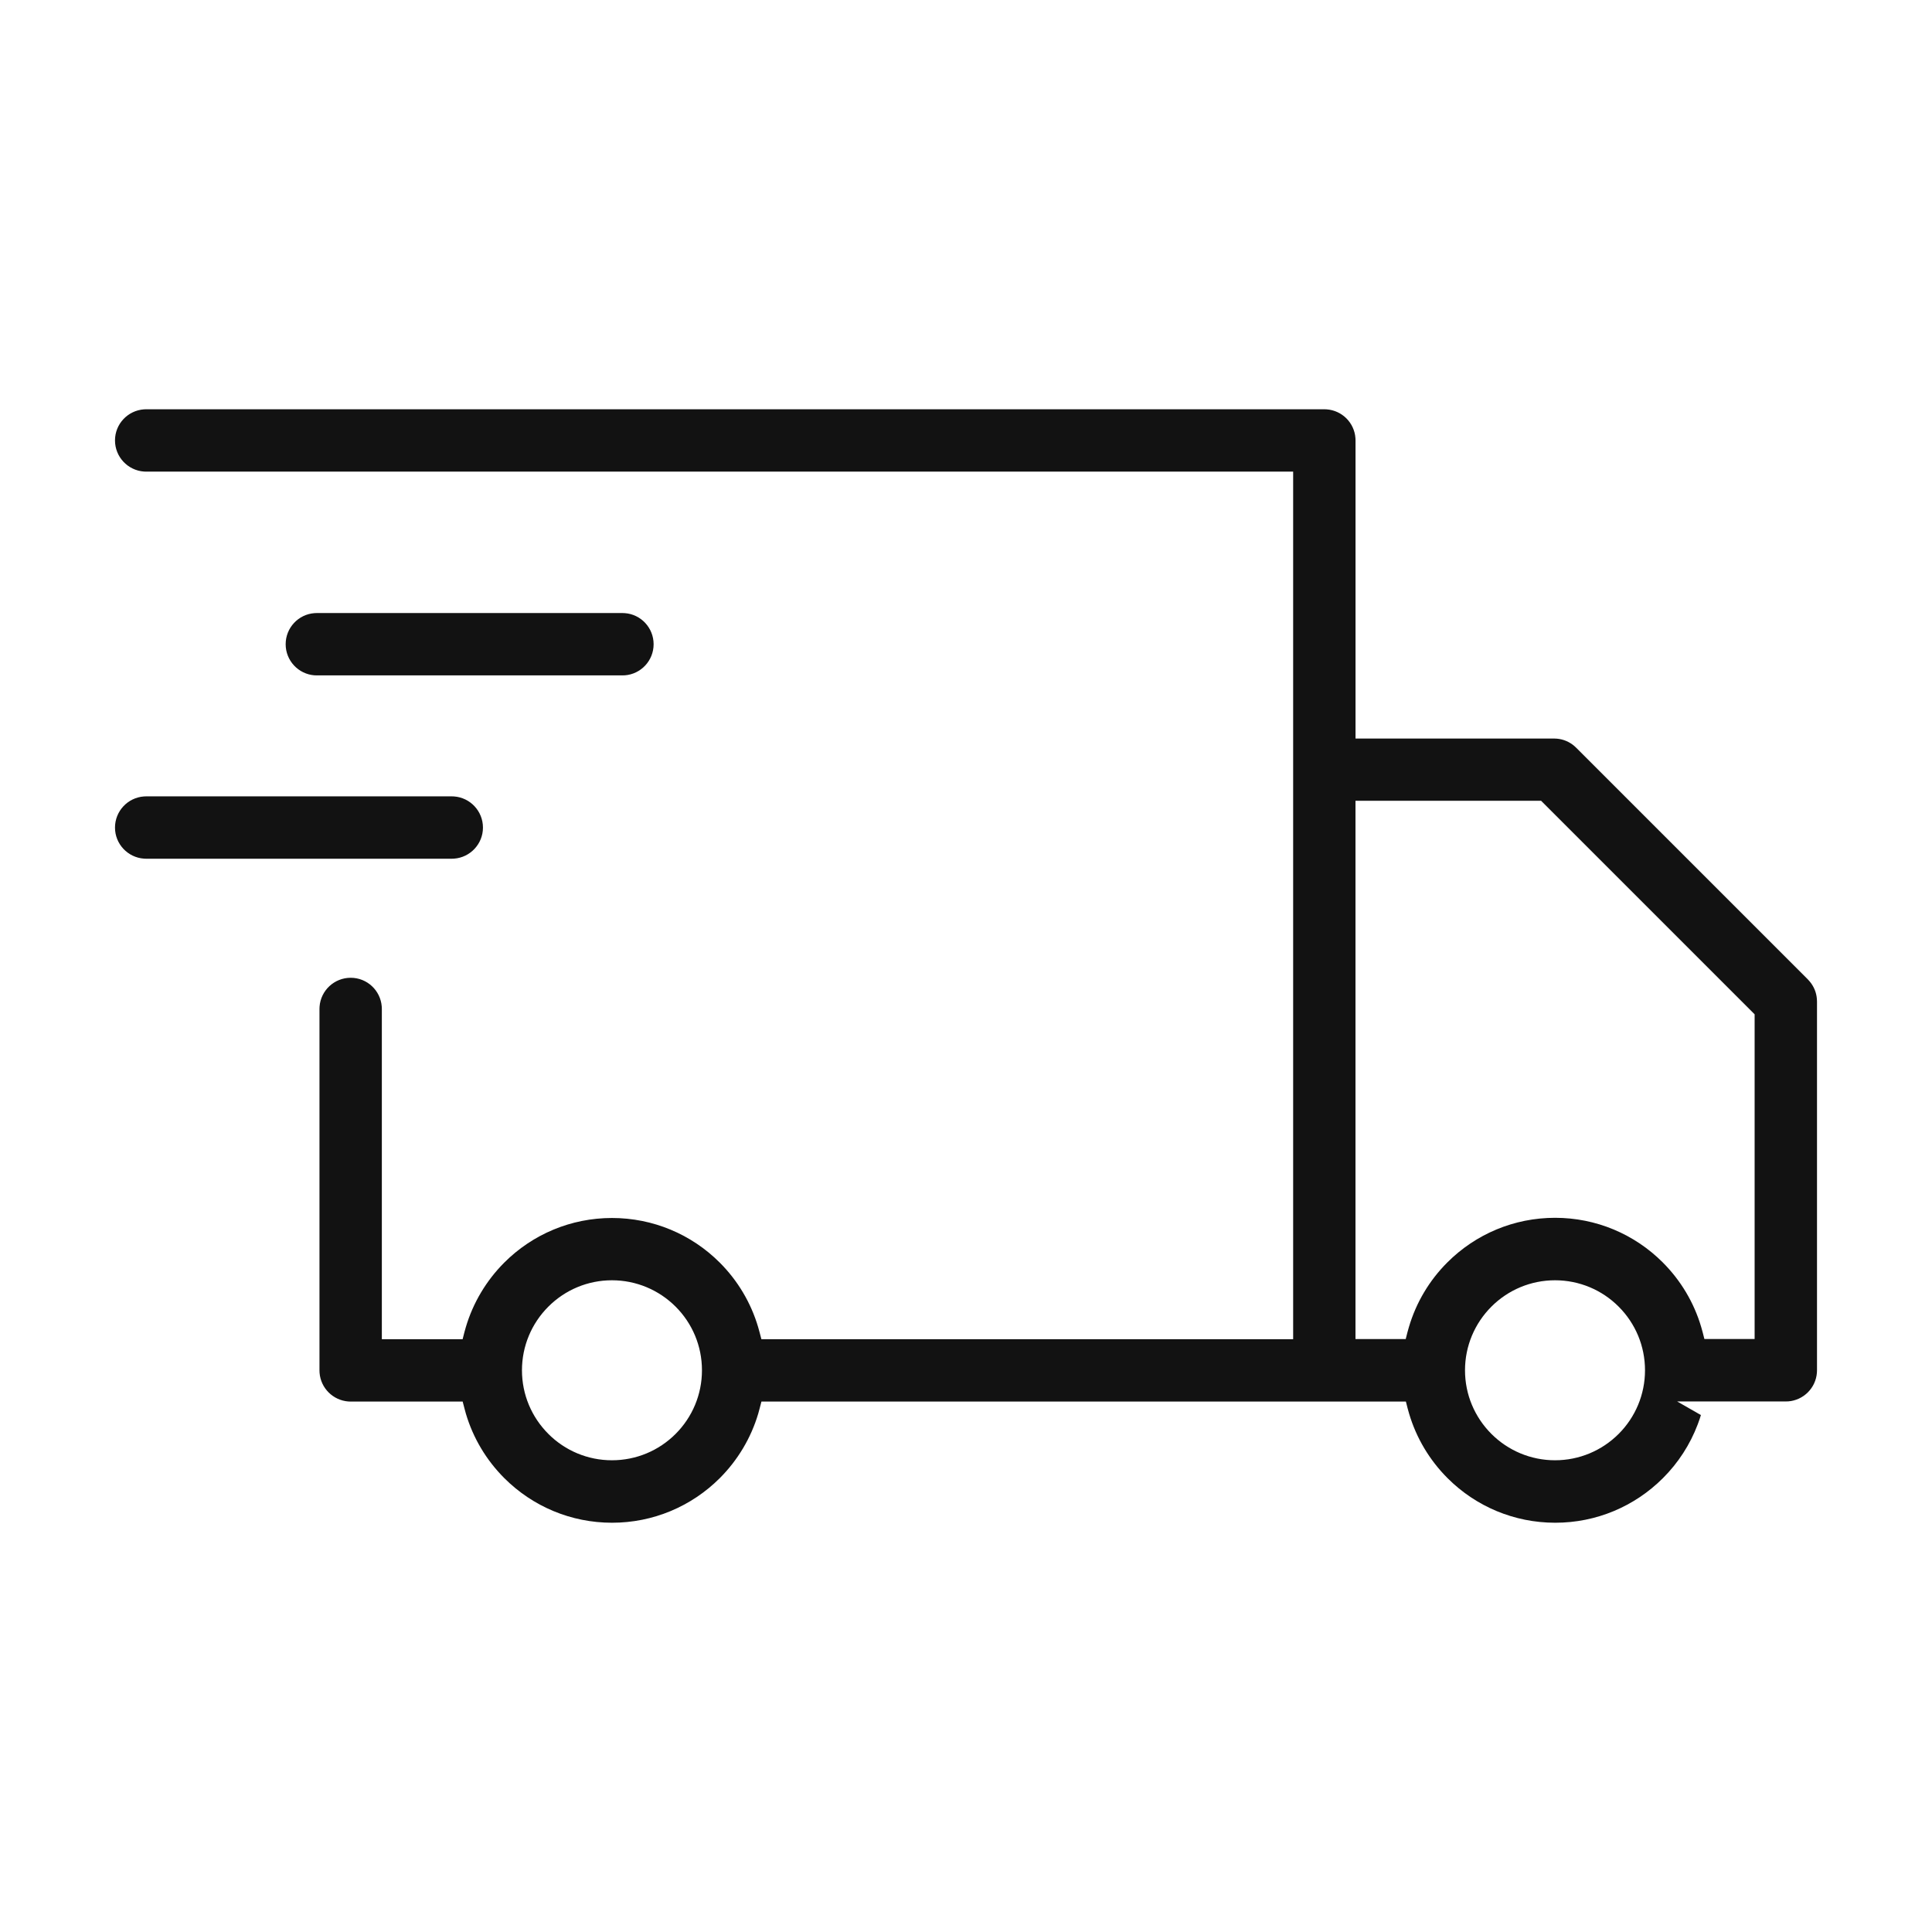 <svg width="42" height="42" viewBox="0 0 42 42" fill="none" xmlns="http://www.w3.org/2000/svg">
<path d="M28.79 8.897L28.84 8.899C29.175 8.923 29.442 9.19 29.466 9.524L29.468 9.574V16.055H33.784L33.845 16.058C33.987 16.07 34.119 16.127 34.225 16.218L34.269 16.259L39.302 21.292L39.342 21.337C39.432 21.444 39.486 21.575 39.497 21.712L39.5 21.771V29.789L39.498 29.84C39.474 30.173 39.207 30.44 38.873 30.465L38.823 30.466H36.459L36.976 30.762L36.95 30.845L36.907 30.965C36.741 31.403 36.484 31.801 36.151 32.133C35.534 32.75 34.7 33.103 33.81 33.103C32.919 33.103 32.085 32.751 31.468 32.133C31.078 31.743 30.79 31.262 30.633 30.732L30.601 30.618L30.563 30.469H16.553L16.514 30.618L16.483 30.732C16.326 31.261 16.038 31.742 15.648 32.133C15.029 32.751 14.195 33.103 13.305 33.103C12.415 33.103 11.58 32.75 10.963 32.133C10.573 31.743 10.285 31.262 10.128 30.732L10.097 30.618L10.058 30.469H7.624L7.573 30.467C7.239 30.442 6.972 30.176 6.947 29.842L6.945 29.791V21.934L6.947 21.883C6.973 21.533 7.266 21.256 7.624 21.256C7.981 21.256 8.273 21.532 8.299 21.883L8.301 21.934V29.113H10.057L10.095 28.964L10.127 28.85C10.284 28.321 10.572 27.839 10.962 27.448C11.579 26.831 12.413 26.478 13.304 26.478C14.195 26.478 15.03 26.831 15.647 27.448C16.037 27.838 16.324 28.319 16.481 28.849L16.513 28.964L16.552 29.113H28.112V10.253H3.179L3.128 10.251C2.777 10.225 2.5 9.932 2.5 9.574C2.5 9.217 2.777 8.925 3.128 8.899L3.179 8.897H28.79ZM13.303 27.832C12.777 27.832 12.285 28.041 11.921 28.405C11.556 28.77 11.347 29.263 11.347 29.789C11.347 30.315 11.556 30.807 11.921 31.172C12.284 31.536 12.777 31.745 13.303 31.745C13.83 31.745 14.322 31.537 14.687 31.172C15.051 30.808 15.26 30.315 15.26 29.789C15.26 29.262 15.052 28.77 14.687 28.405C14.322 28.041 13.829 27.832 13.303 27.832ZM33.805 27.832C33.279 27.832 32.786 28.041 32.422 28.405C32.057 28.77 31.848 29.263 31.848 29.789C31.848 30.315 32.057 30.807 32.422 31.172C32.786 31.536 33.28 31.745 33.805 31.745C34.331 31.745 34.823 31.536 35.188 31.172C35.552 30.808 35.761 30.315 35.761 29.789C35.761 29.262 35.553 28.77 35.188 28.405C34.825 28.041 34.331 27.832 33.805 27.832ZM33.502 17.408H29.467V29.11H30.559L30.597 28.961L30.629 28.847C30.786 28.316 31.073 27.834 31.464 27.444C32.081 26.827 32.914 26.474 33.806 26.474C34.696 26.474 35.53 26.827 36.147 27.444C36.537 27.834 36.825 28.315 36.982 28.846L37.014 28.96L37.052 29.109H38.144V22.05L33.502 17.408ZM9.821 17.312L9.872 17.314C10.222 17.34 10.499 17.633 10.499 17.991C10.499 18.347 10.222 18.64 9.872 18.666L9.821 18.668H3.178L3.128 18.666C2.777 18.64 2.5 18.348 2.5 17.991C2.5 17.633 2.777 17.34 3.128 17.314L3.178 17.312H9.821ZM13.532 13.327L13.582 13.329C13.933 13.354 14.209 13.648 14.209 14.005C14.209 14.362 13.933 14.655 13.582 14.681L13.532 14.682H6.888L6.837 14.681C6.487 14.655 6.21 14.362 6.21 14.005C6.21 13.647 6.487 13.354 6.837 13.329L6.888 13.327H13.532Z" fill="#121212"></path>
</svg>
